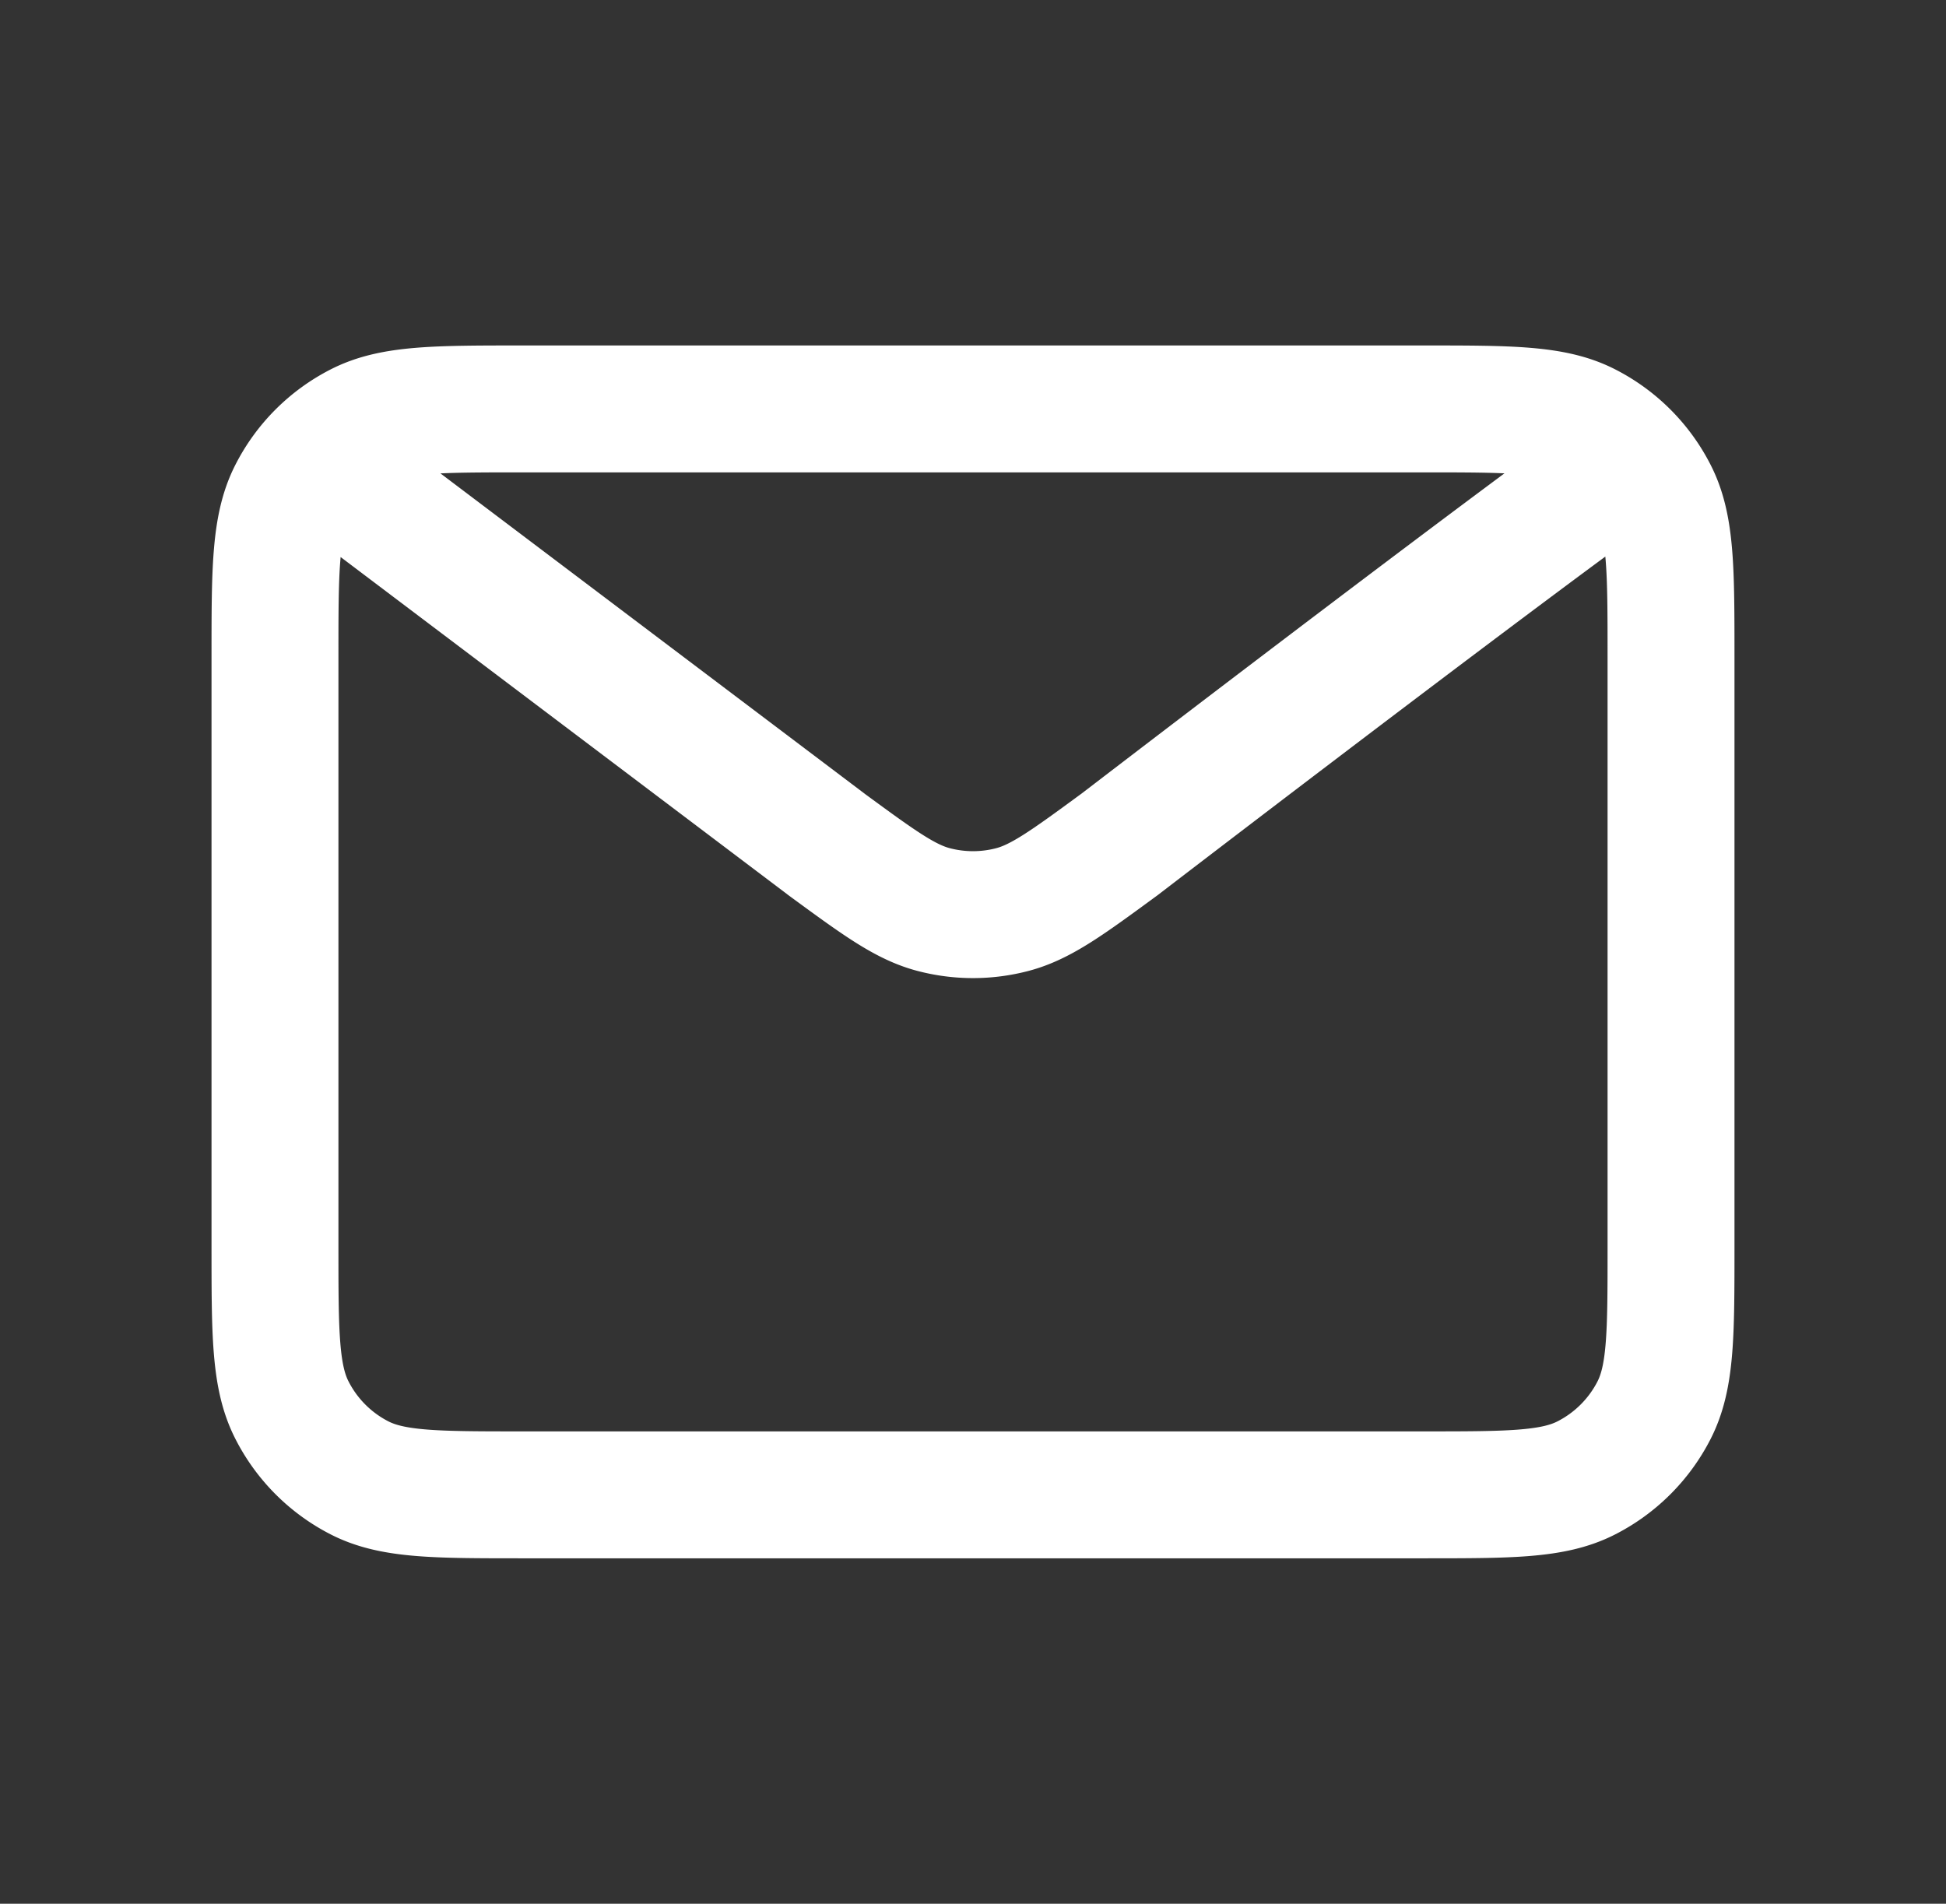 <svg xmlns="http://www.w3.org/2000/svg" width="46" height="45" fill="none"><rect width="100%" height="100%" fill="#333333" stroke="none"/><path stroke="#fff" stroke-linecap="round" stroke-linejoin="round" stroke-width="3" d="m8.333 11.5 11.198 8.455.004.004c1.243.911 1.864 1.368 2.546 1.544a3.666 3.666 0 0 0 1.838 0c.681-.176 1.305-.633 2.552-1.548 0 0 7.18-5.51 11.196-8.455M6.5 29.467V15.533c0-2.053 0-3.08.4-3.864a3.659 3.659 0 0 1 1.602-1.603c.785-.4 1.811-.4 3.865-.4h21.266c2.054 0 3.08 0 3.863.4A3.663 3.663 0 0 1 39.1 11.67c.4.782.4 1.81.4 3.859v13.946c0 2.05 0 3.073-.4 3.857a3.67 3.67 0 0 1-1.604 1.603c-.783.4-1.808.4-3.857.4H12.36c-2.05 0-3.076 0-3.859-.4A3.666 3.666 0 0 1 6.9 33.33c-.4-.784-.4-1.811-.4-3.864Z"/></svg>